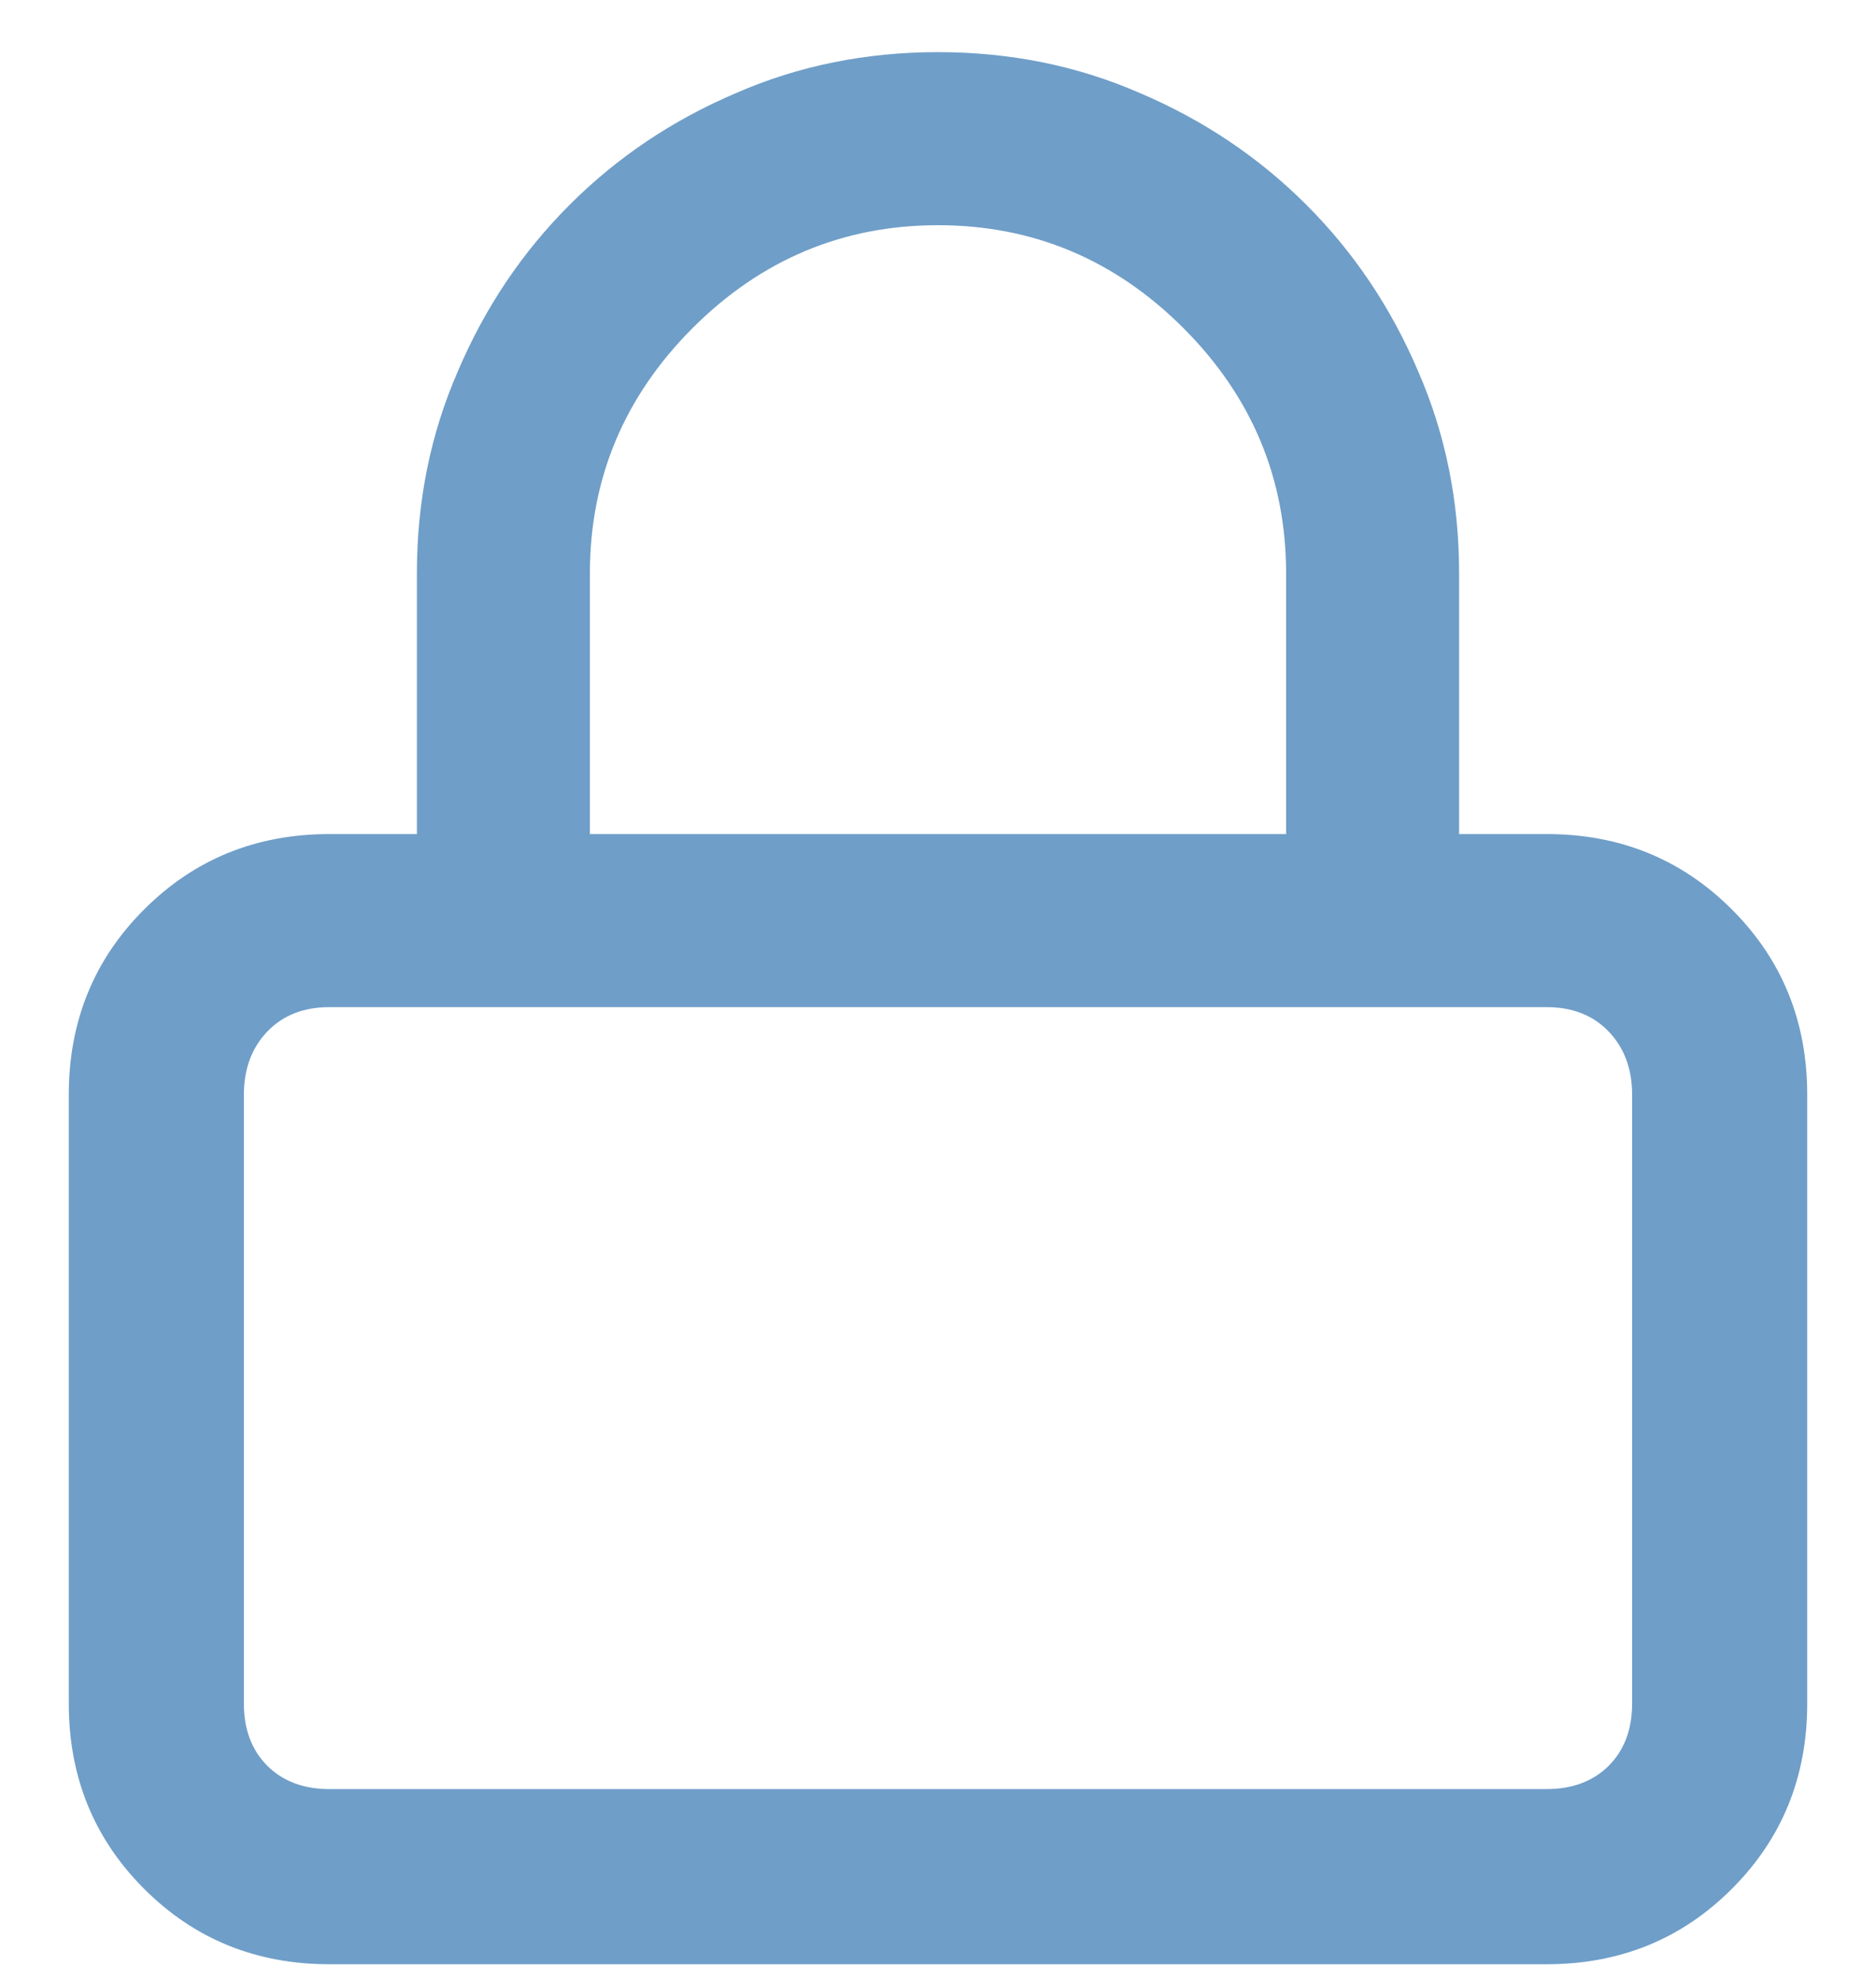 <?xml version="1.0" encoding="UTF-8"?>
<svg width="18px" height="19px" viewBox="0 0 18 19" version="1.1" xmlns="http://www.w3.org/2000/svg" xmlns:xlink="http://www.w3.org/1999/xlink">
    <!-- Generator: Sketch 54.1 (76490) - https://sketchapp.com -->
    <title>lock</title>
    <desc>Created with Sketch.</desc>
    <g id="Symbol" stroke="none" stroke-width="1" fill="none" fill-rule="evenodd">
        <g id="Desktop-/-MENU-new" transform="translate(-1182, -11)" fill="#6F9EC8" fill-rule="nonzero">
            <path d="M1196.84,19 C1197.543,19 1198.135,19.241 1198.617,19.723 C1199.099,20.204 1199.34,20.797 1199.34,21.5 L1199.34,27.34 C1199.34,28.043 1199.099,28.635 1198.617,29.117 C1198.135,29.599 1197.543,29.84 1196.84,29.84 L1185.16,29.84 C1184.457,29.84 1183.865,29.599 1183.383,29.117 C1182.901,28.635 1182.66,28.043 1182.66,27.34 L1182.66,21.5 C1182.66,20.797 1182.901,20.204 1183.383,19.723 C1183.865,19.241 1184.457,19 1185.16,19 L1186,19 L1186,16.5 C1186,15.81 1186.13,15.165 1186.391,14.566 C1186.651,13.954 1187.009,13.421 1187.465,12.965 C1187.921,12.509 1188.454,12.151 1189.066,11.891 C1189.665,11.63 1190.31,11.5 1191,11.5 C1191.69,11.5 1192.335,11.63 1192.934,11.891 C1193.546,12.151 1194.079,12.509 1194.535,12.965 C1194.991,13.421 1195.349,13.954 1195.609,14.566 C1195.87,15.165 1196,15.81 1196,16.5 L1196,19 L1196.84,19 Z M1187.66,16.5 L1187.66,19 L1194.34,19 L1194.34,16.5 C1194.34,15.589 1194.011,14.804 1193.354,14.146 C1192.696,13.489 1191.911,13.16 1191,13.16 C1190.089,13.16 1189.304,13.489 1188.646,14.146 C1187.989,14.804 1187.66,15.589 1187.66,16.5 Z M1197.66,27.34 L1197.66,21.5 C1197.66,21.253 1197.585,21.051 1197.436,20.895 C1197.286,20.738 1197.087,20.66 1196.84,20.66 L1185.16,20.66 C1184.913,20.66 1184.714,20.738 1184.564,20.895 C1184.415,21.051 1184.34,21.253 1184.34,21.5 L1184.34,27.34 C1184.34,27.587 1184.415,27.786 1184.564,27.936 C1184.714,28.085 1184.913,28.16 1185.16,28.16 L1196.84,28.16 C1197.087,28.16 1197.286,28.085 1197.436,27.936 C1197.585,27.786 1197.66,27.587 1197.66,27.34 Z" id="lock"></path>
        </g>
    </g>
</svg>